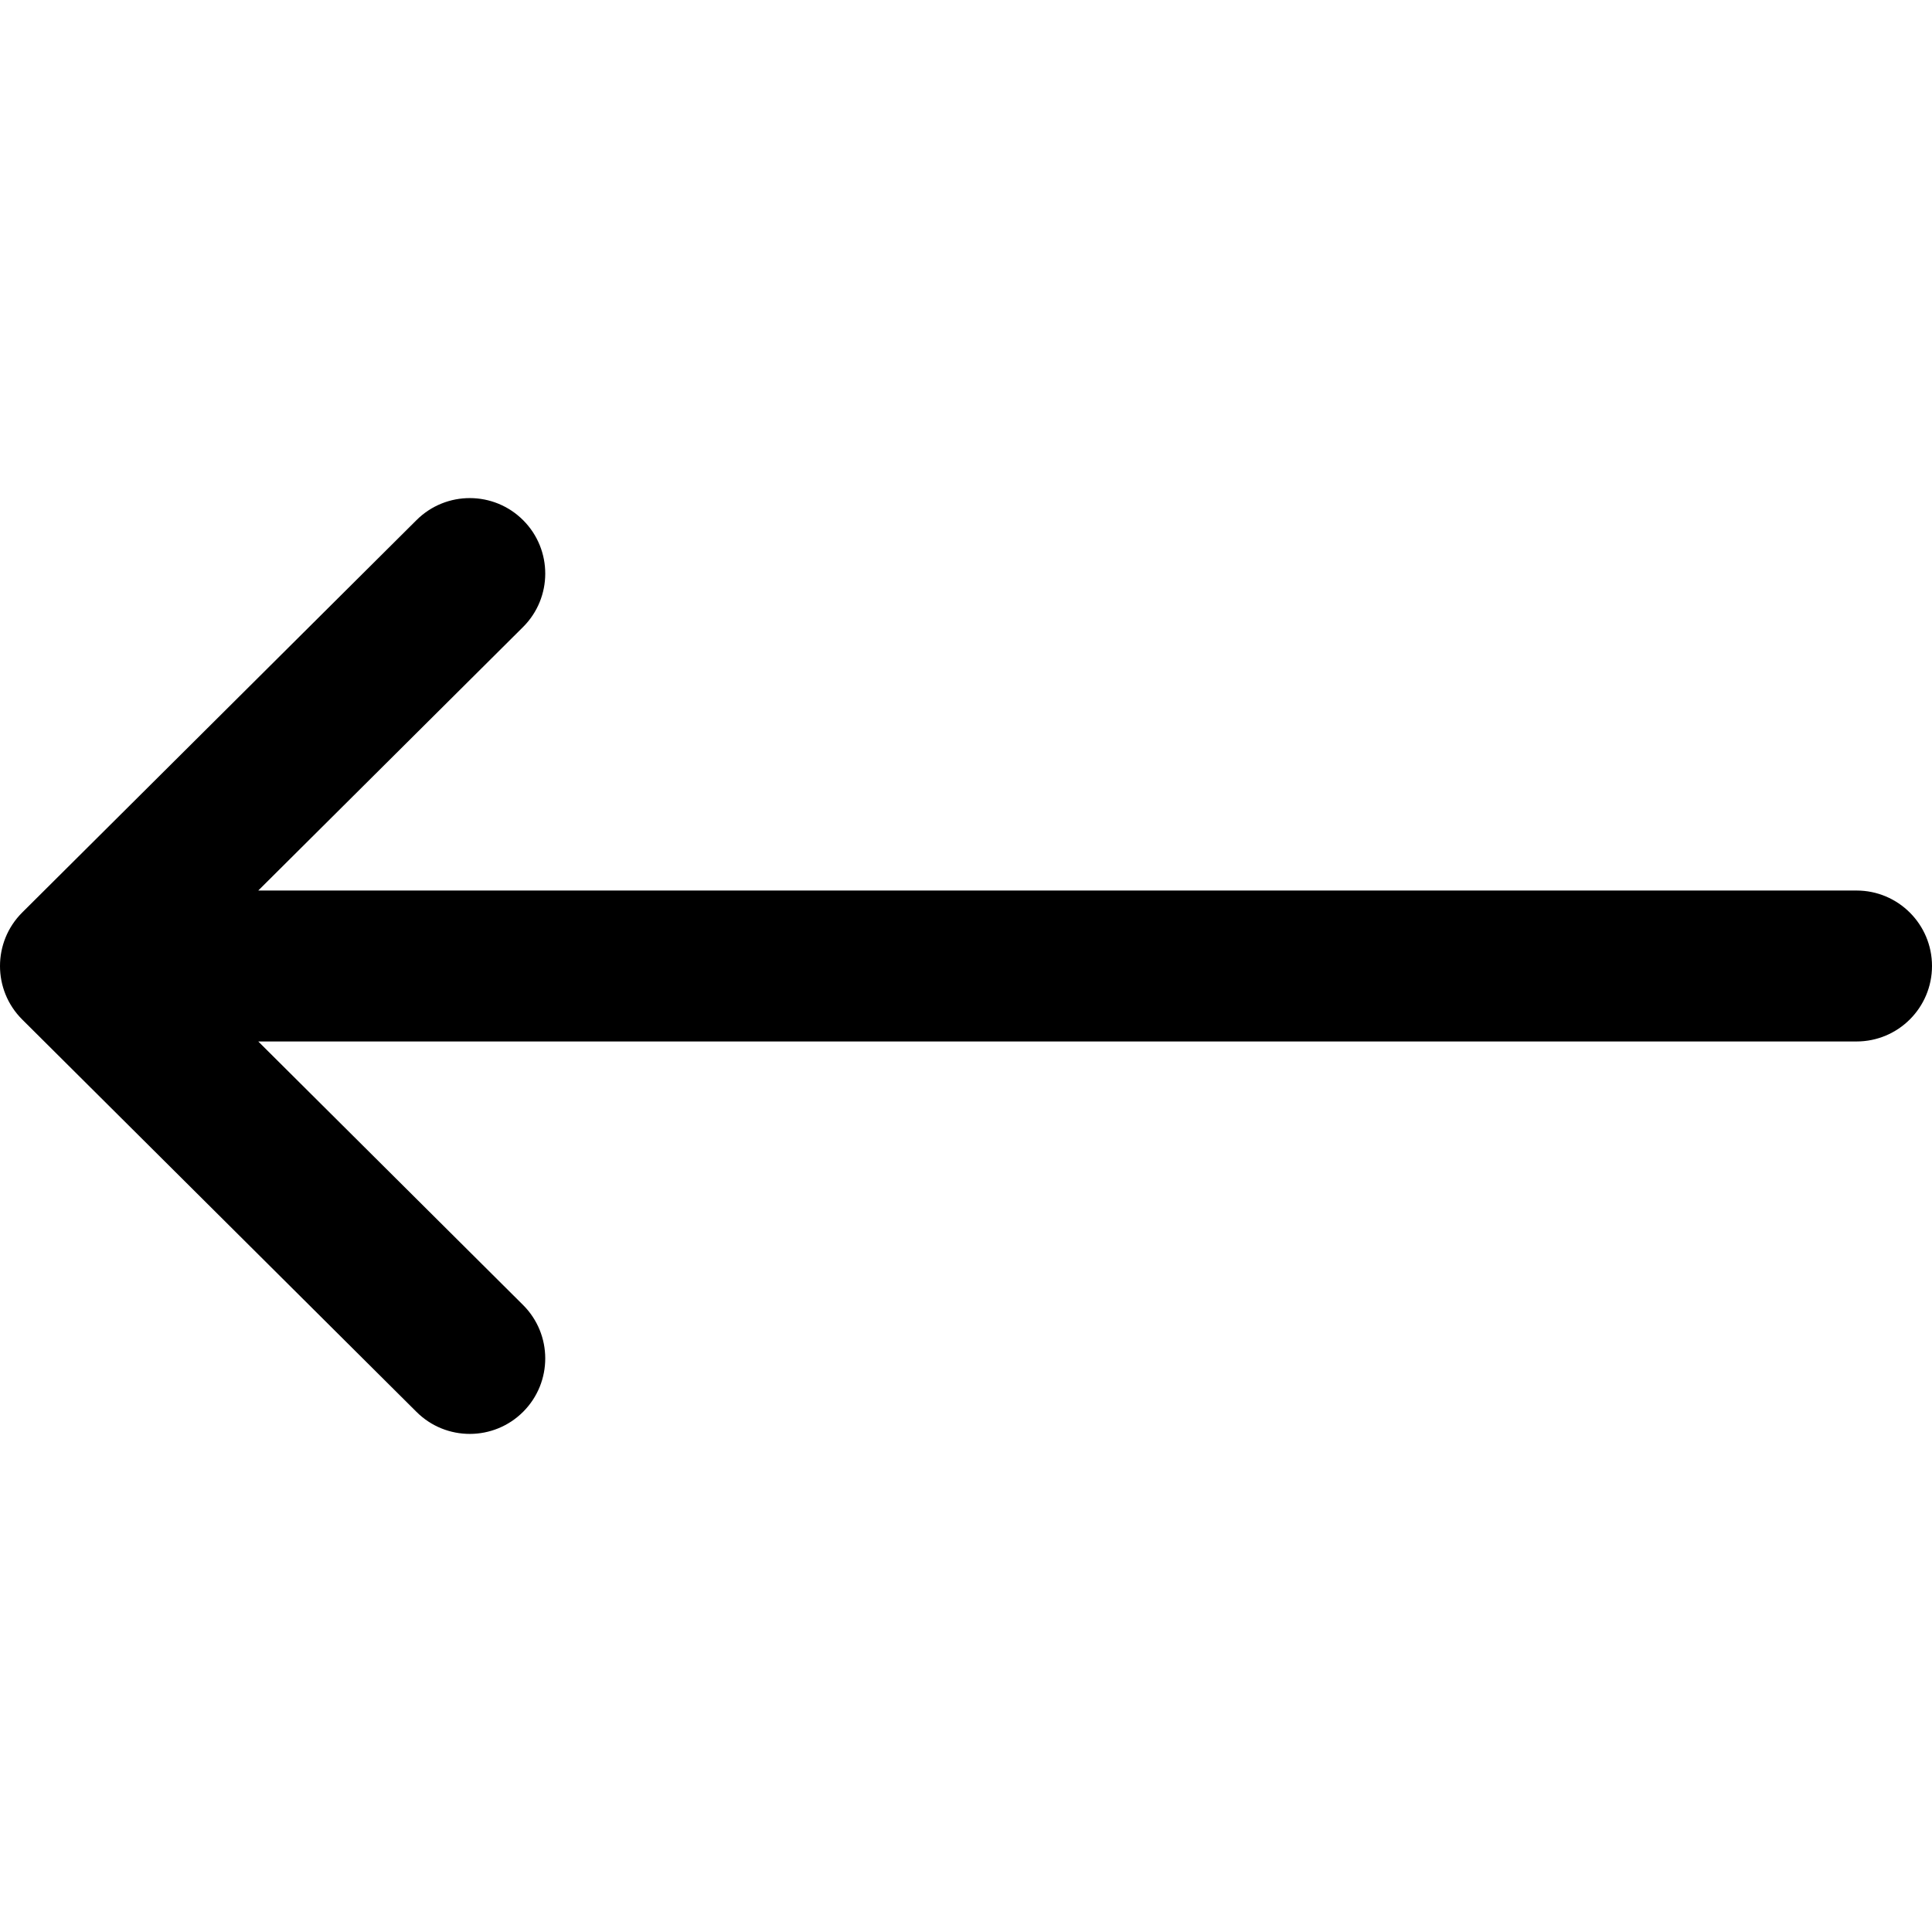 <svg xmlns="http://www.w3.org/2000/svg" width="20" height="20" viewBox="0 0 512 512" style="enable-background:new 0 0 512 512" xml:space="preserve"><path d="M492 236H68.442l70.164-69.824c7.829-7.792 7.859-20.455.067-28.284-7.792-7.83-20.456-7.859-28.285-.068l-104.504 104-.018.019c-7.809 7.792-7.834 20.496-.002 28.314l.018.019 104.504 104c7.828 7.79 20.492 7.763 28.285-.068 7.792-7.829 7.762-20.492-.067-28.284L68.442 276H492c11.046 0 20-8.954 20-20s-8.954-20-20-20z" data-original="#000000" xmlns="http://www.w3.org/2000/svg"/></svg>